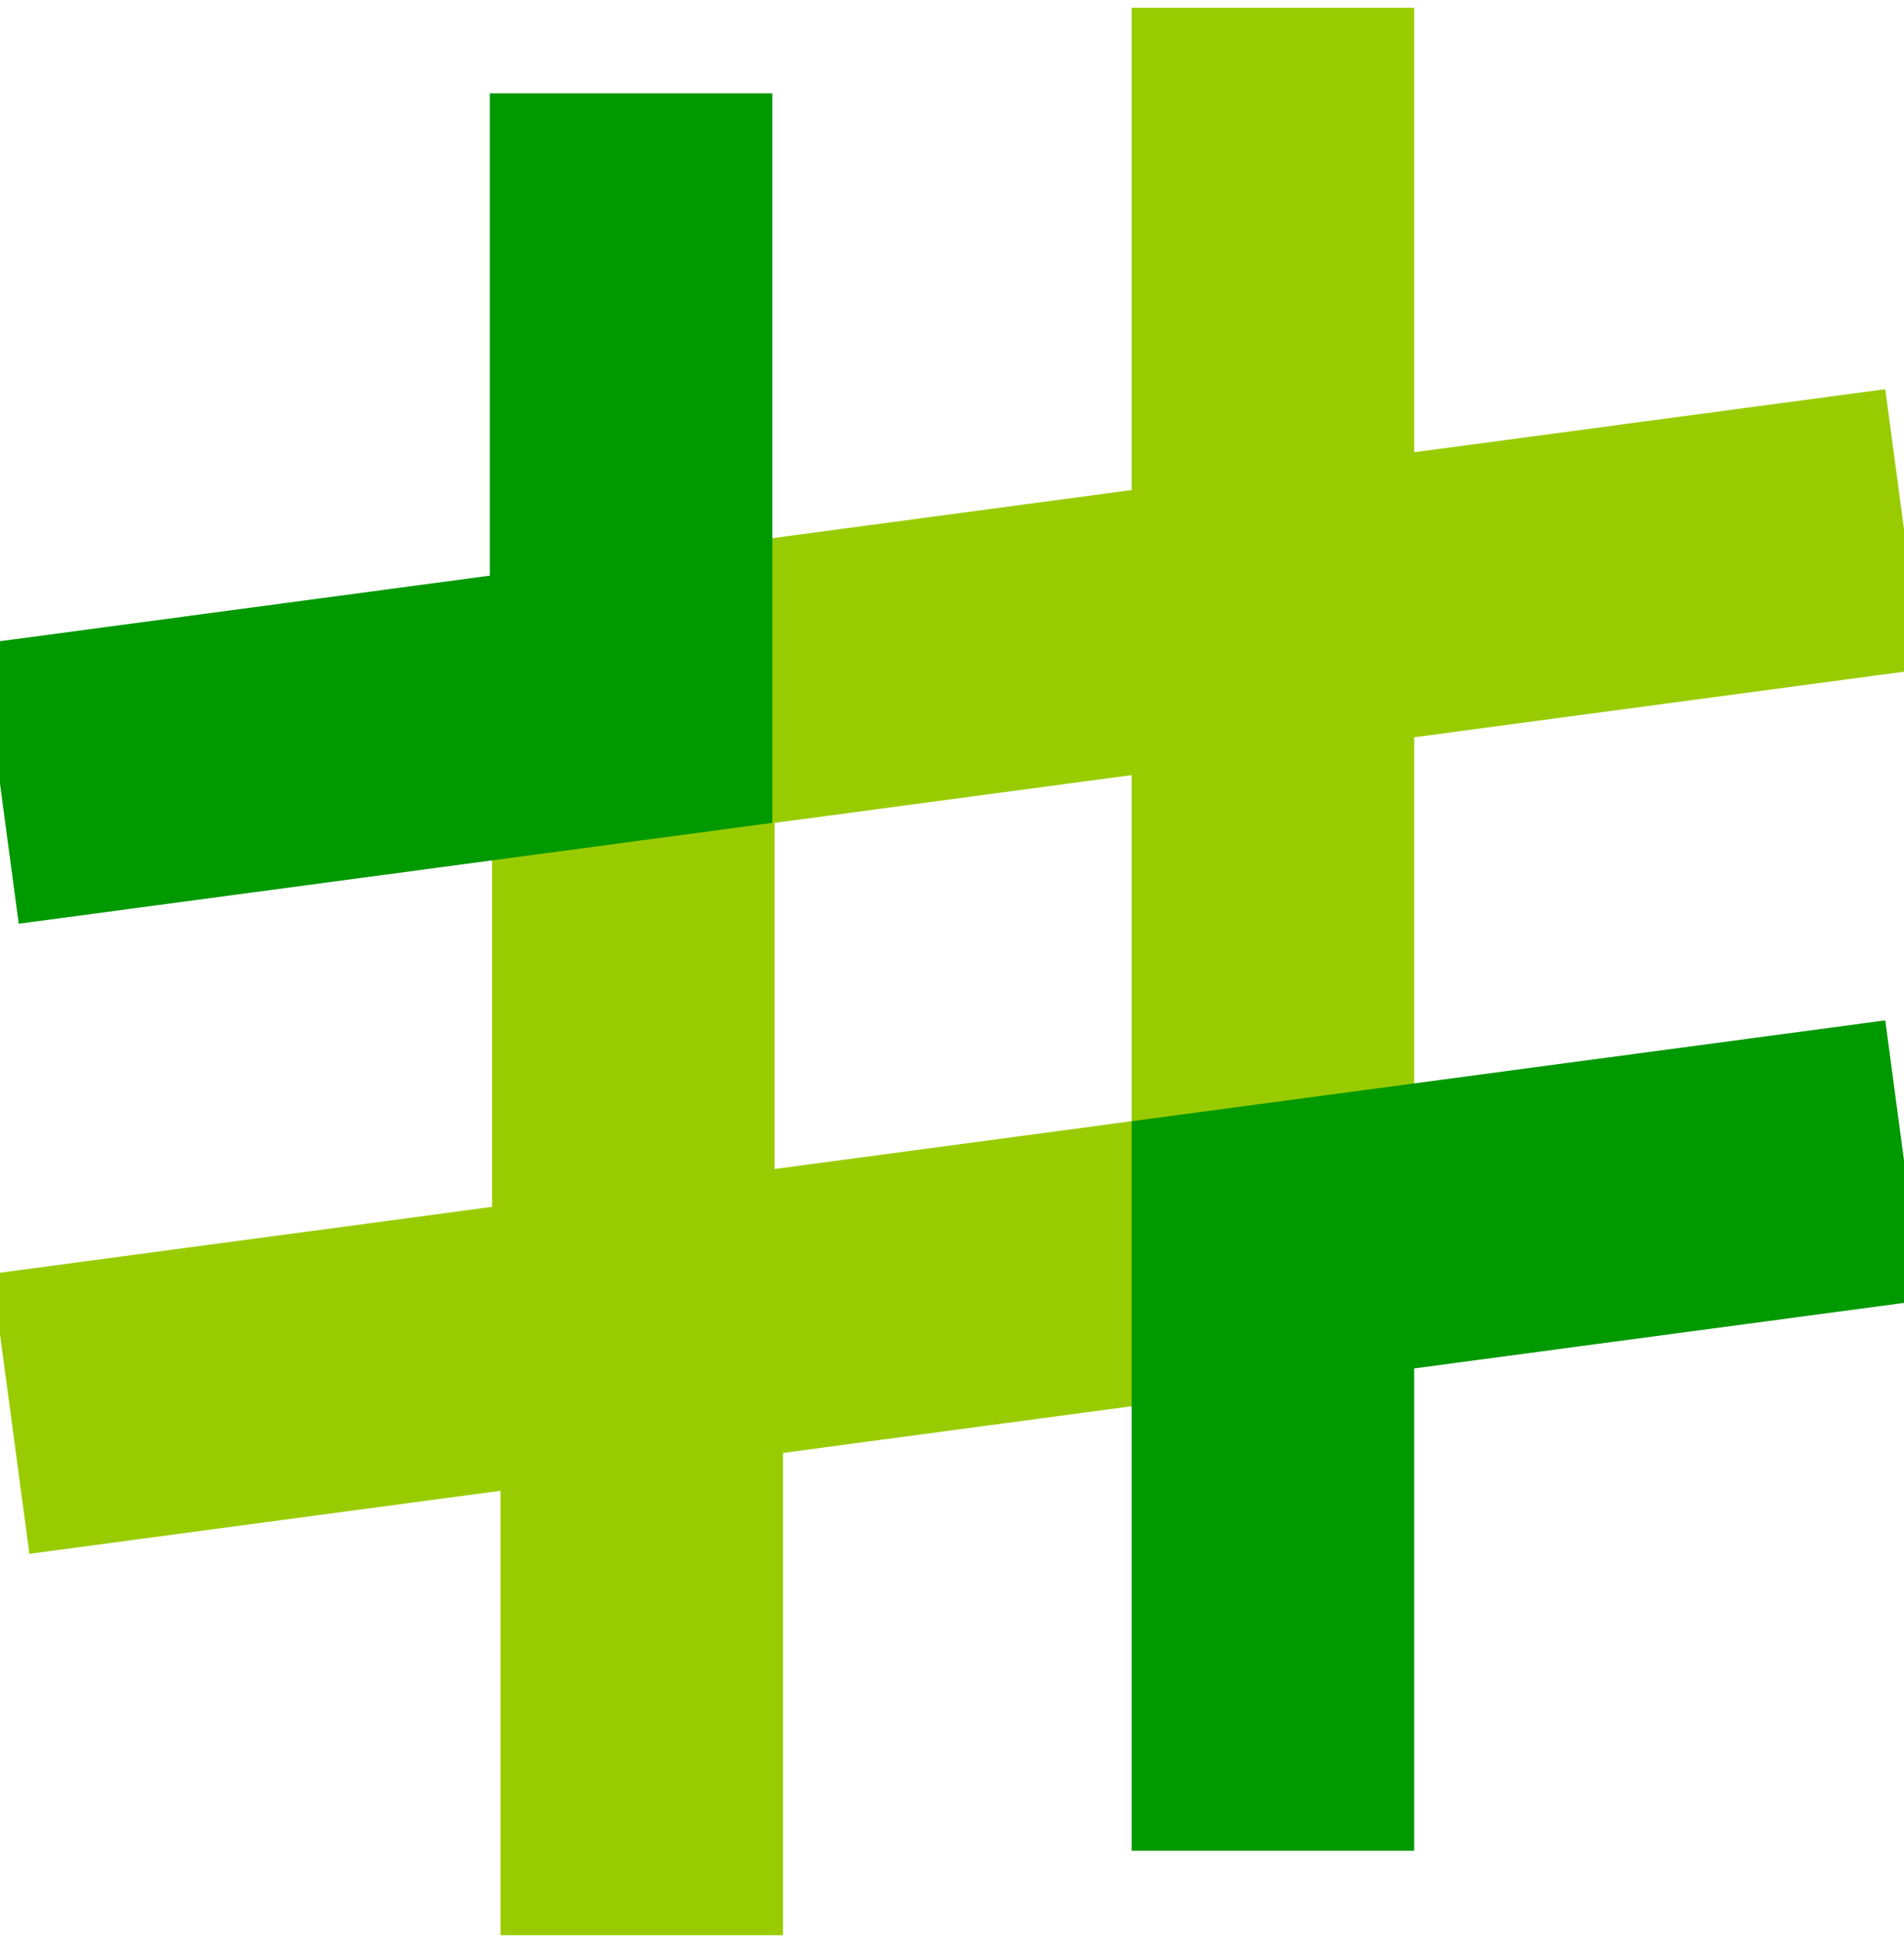 <svg viewBox="90.964 88.363 539.202 545.807" xmlns="http://www.w3.org/2000/svg" width="2450" height="2500"><g fill="none" stroke-width="80"><path d="M258.411 285.777l200.176-26.8M244.113 466.413L451.44 438.66m.001 0V238.484m0-150.121v171.572l178.725-23.917m-359.843 19.584V477.22m2.387 156.95V462.591L93.984 486.515" stroke="#9c0"/><path d="M451.441 610.246V438.66l178.725-23.91M269.688 112.59v171.58L90.964 308.093" stroke="#090"/></g></svg>
